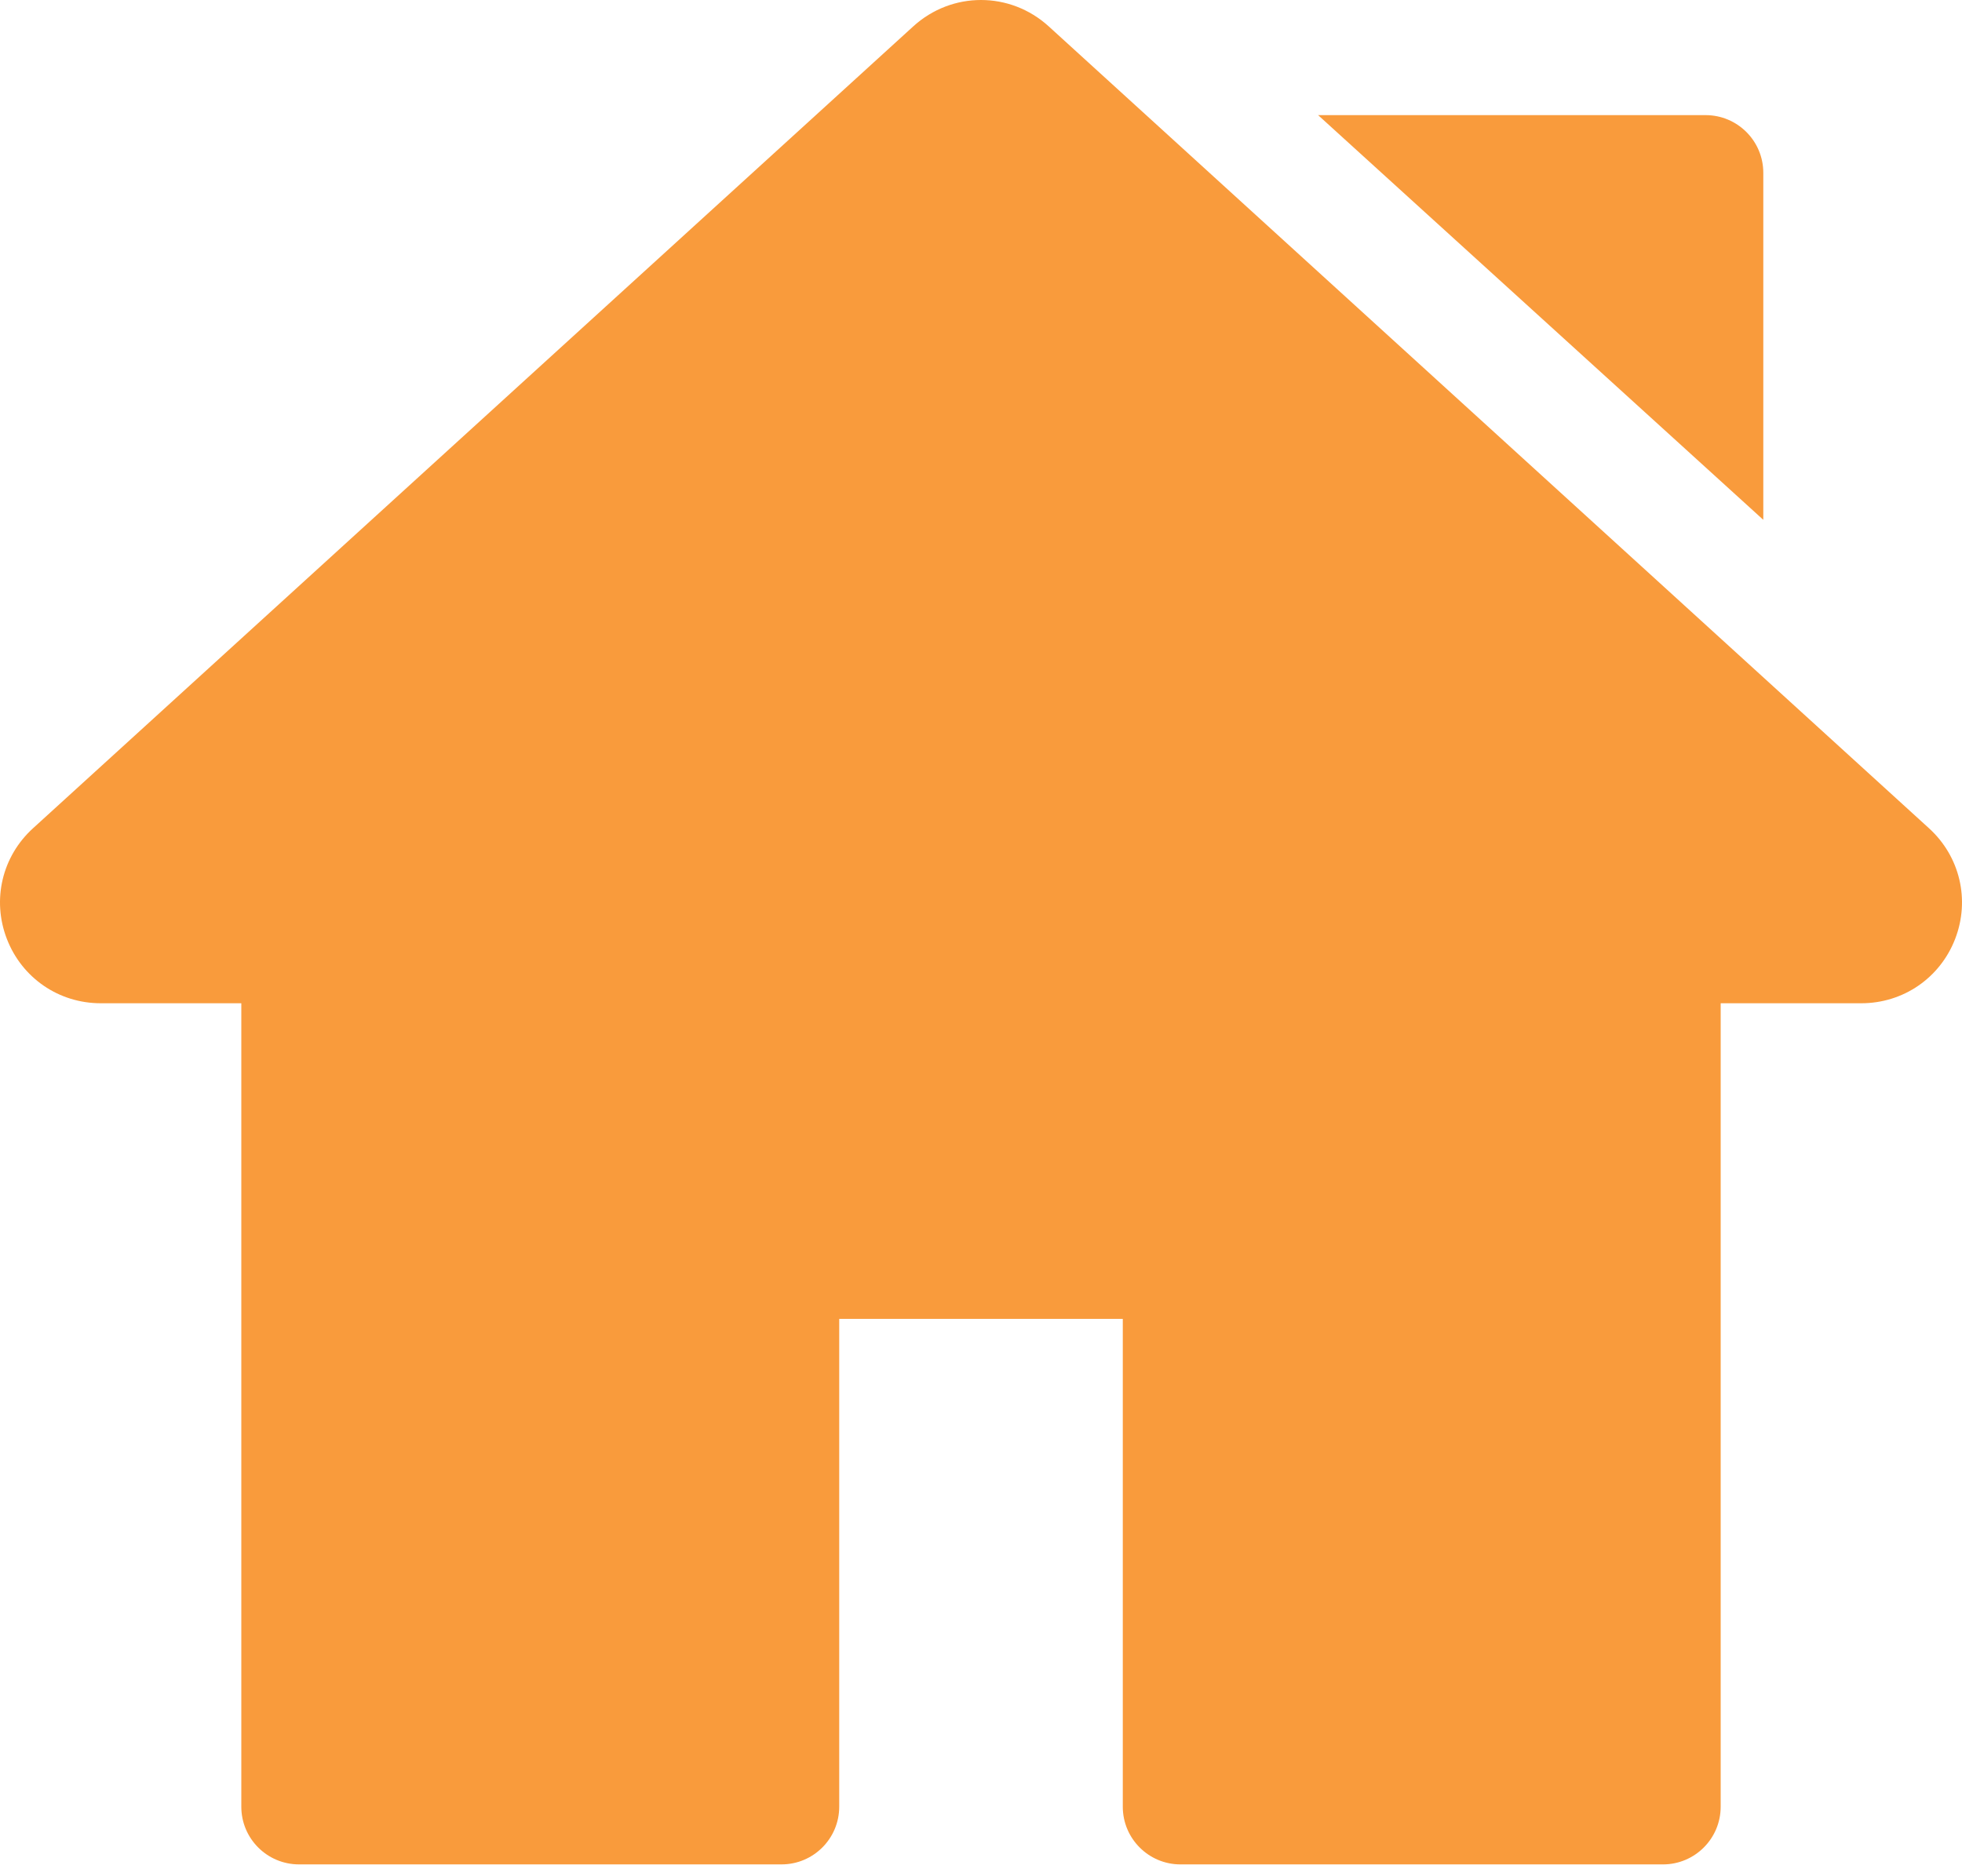 <?xml version="1.0" encoding="UTF-8"?> <svg xmlns="http://www.w3.org/2000/svg" width="160" height="153" viewBox="0 0 160 153" fill="none"> <path d="M157.313 67.565L85.526 2.154C82.375 -0.718 77.624 -0.718 74.474 2.153L2.687 67.566C0.163 69.865 -0.671 73.409 0.562 76.593C1.796 79.777 4.799 81.835 8.213 81.835H19.679V147.372C19.679 149.971 21.786 152.077 24.384 152.077H63.732C66.331 152.077 68.438 149.971 68.438 147.372V107.58H91.563V147.372C91.563 149.971 93.67 152.078 96.268 152.078H135.615C138.213 152.078 140.32 149.971 140.32 147.372V81.835H151.788C155.202 81.835 158.205 79.777 159.439 76.593C160.67 73.409 159.837 69.865 157.313 67.565Z" fill="#F99B3C"></path> <path d="M139.091 9.391H107.491L143.796 42.402V14.096C143.796 11.498 141.689 9.391 139.091 9.391Z" fill="#F99B3C"></path> </svg> 